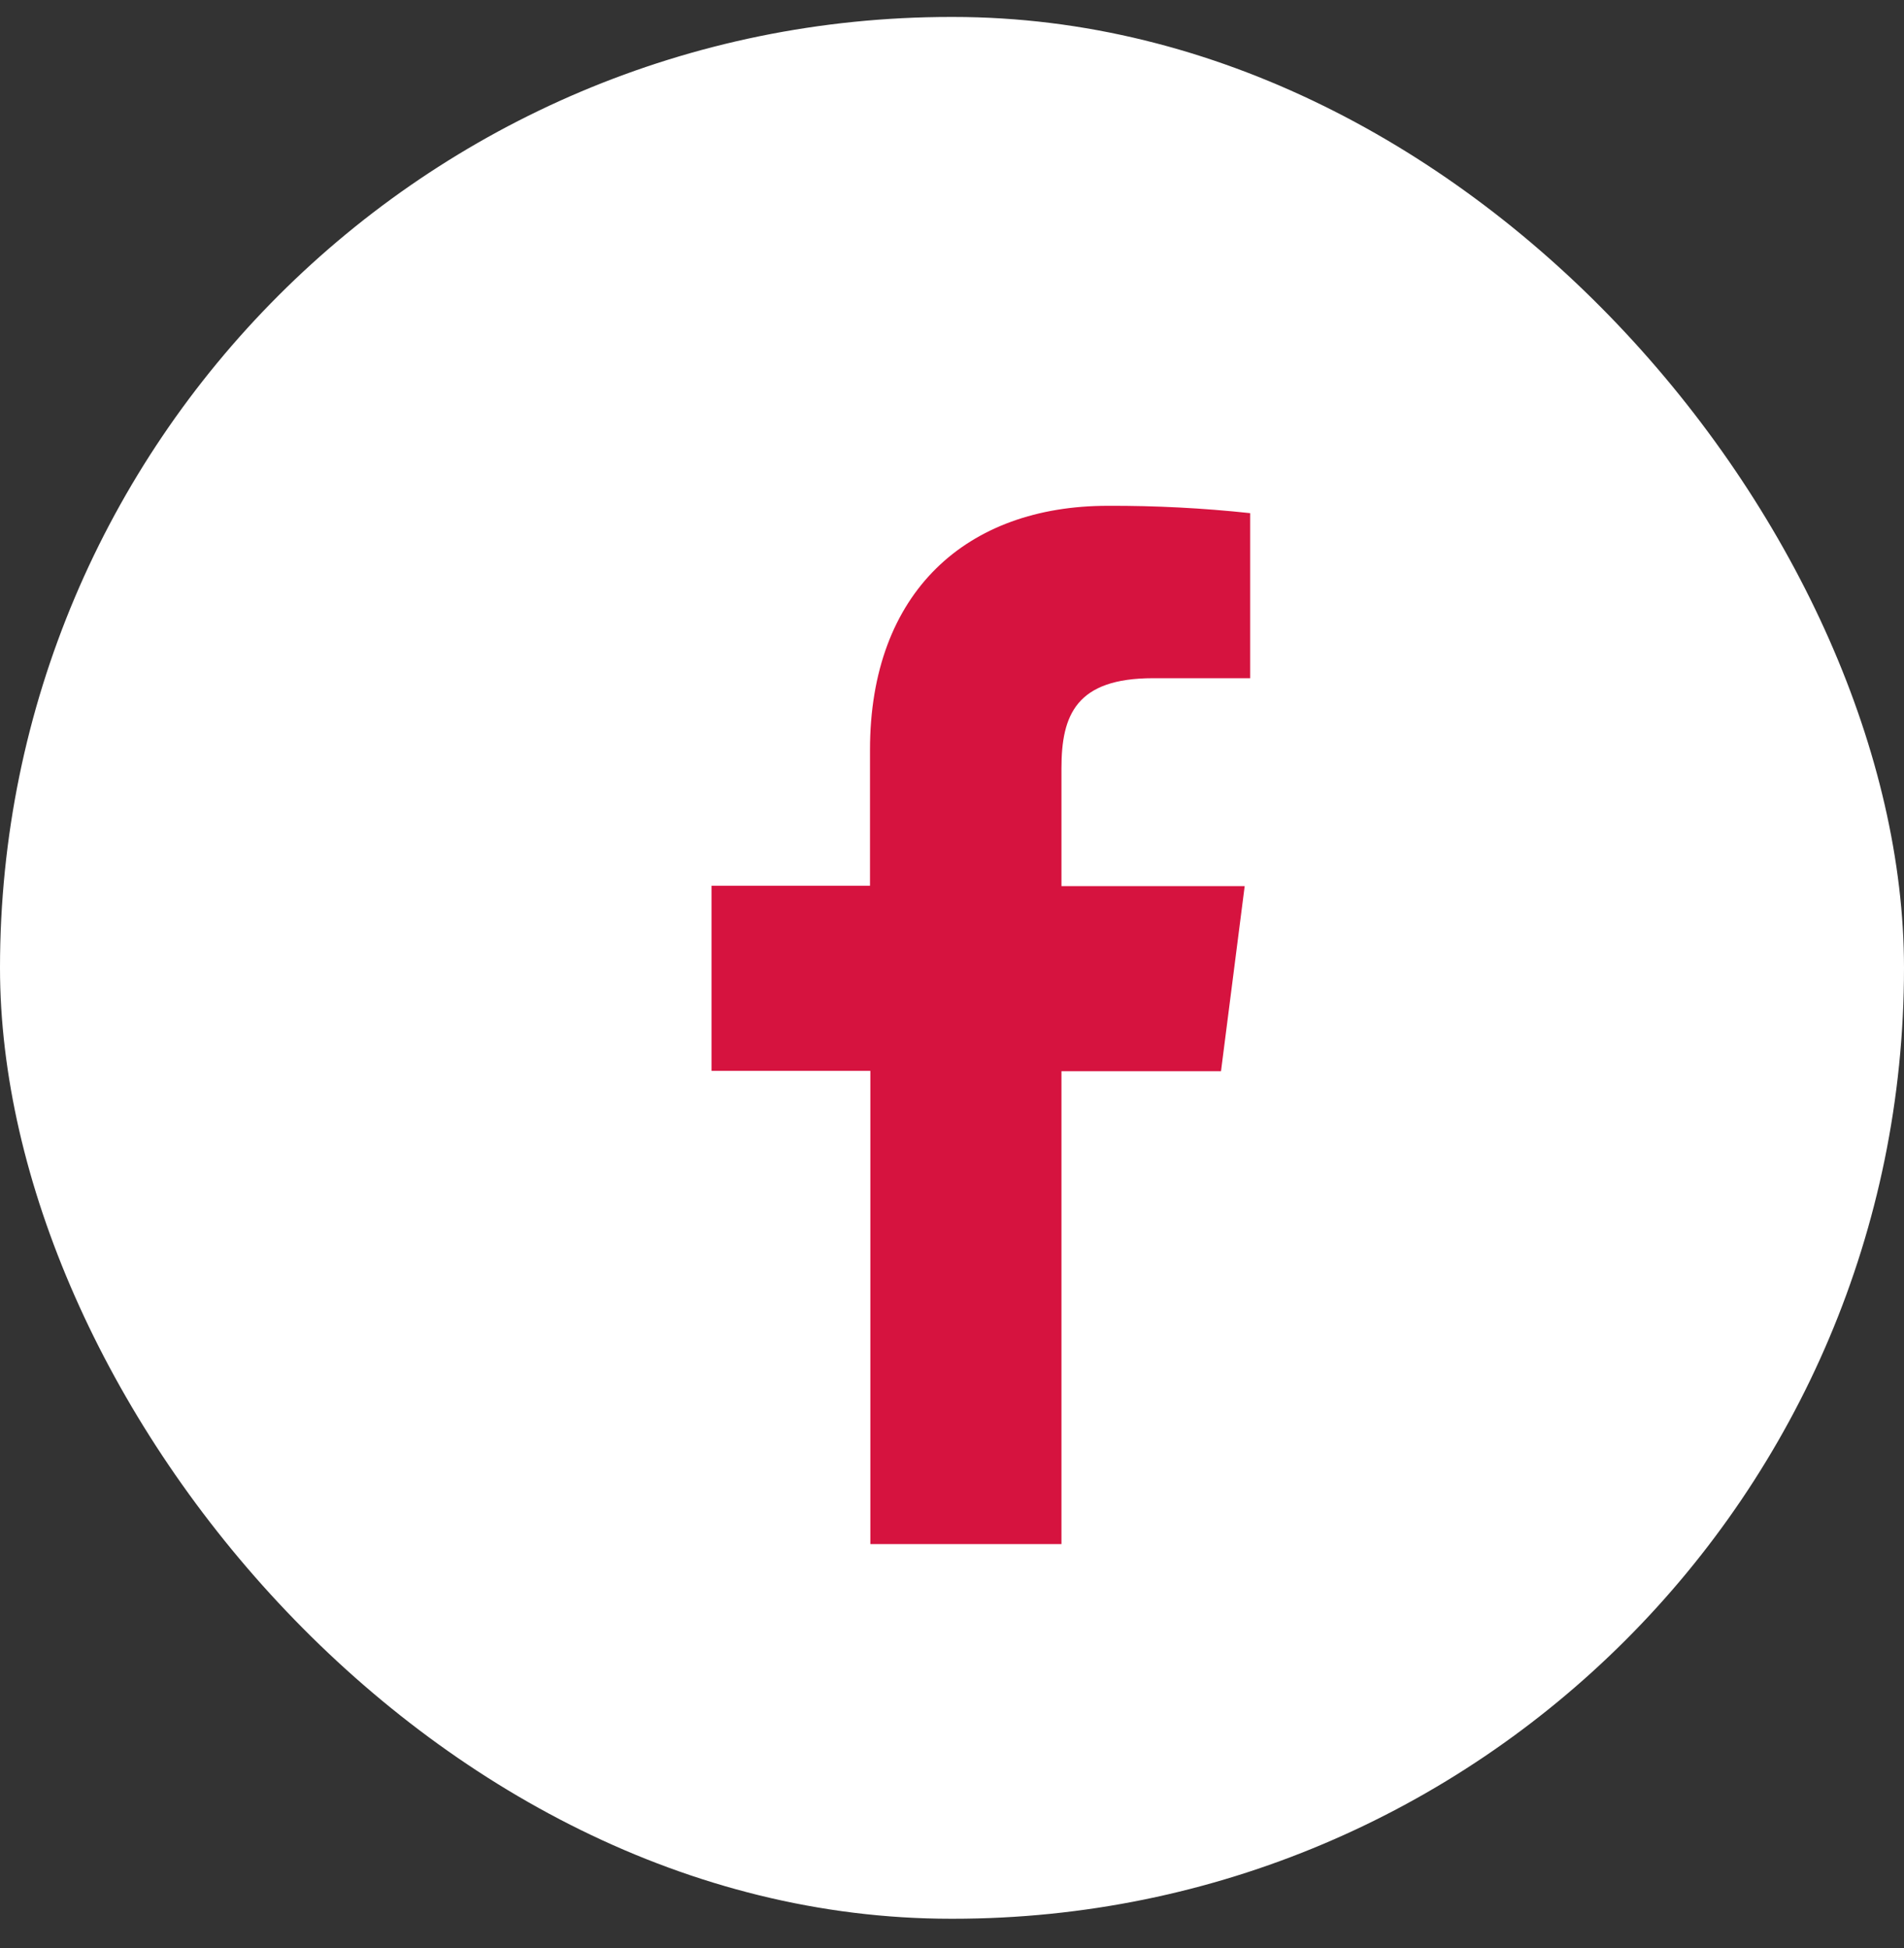 <svg width="43" height="44" viewBox="0 0 43 44" fill="none" xmlns="http://www.w3.org/2000/svg">
<rect x="0" y="0" width="43" height="44" fill="#333333" stroke="none"/>
<rect y="0.383" width="43" height="42.954" rx="21.477" fill="white"/>
<path d="M23.972 34.875V24.195H27.575L28.11 20.014H23.972V17.35C23.972 16.144 24.308 15.318 26.04 15.318H28.234V11.59C27.166 11.475 26.093 11.42 25.019 11.424C21.835 11.424 19.648 13.368 19.648 16.937V20.006H16.069V24.187H19.656V34.875H23.972Z" fill="#D6133F"/>
</svg>
